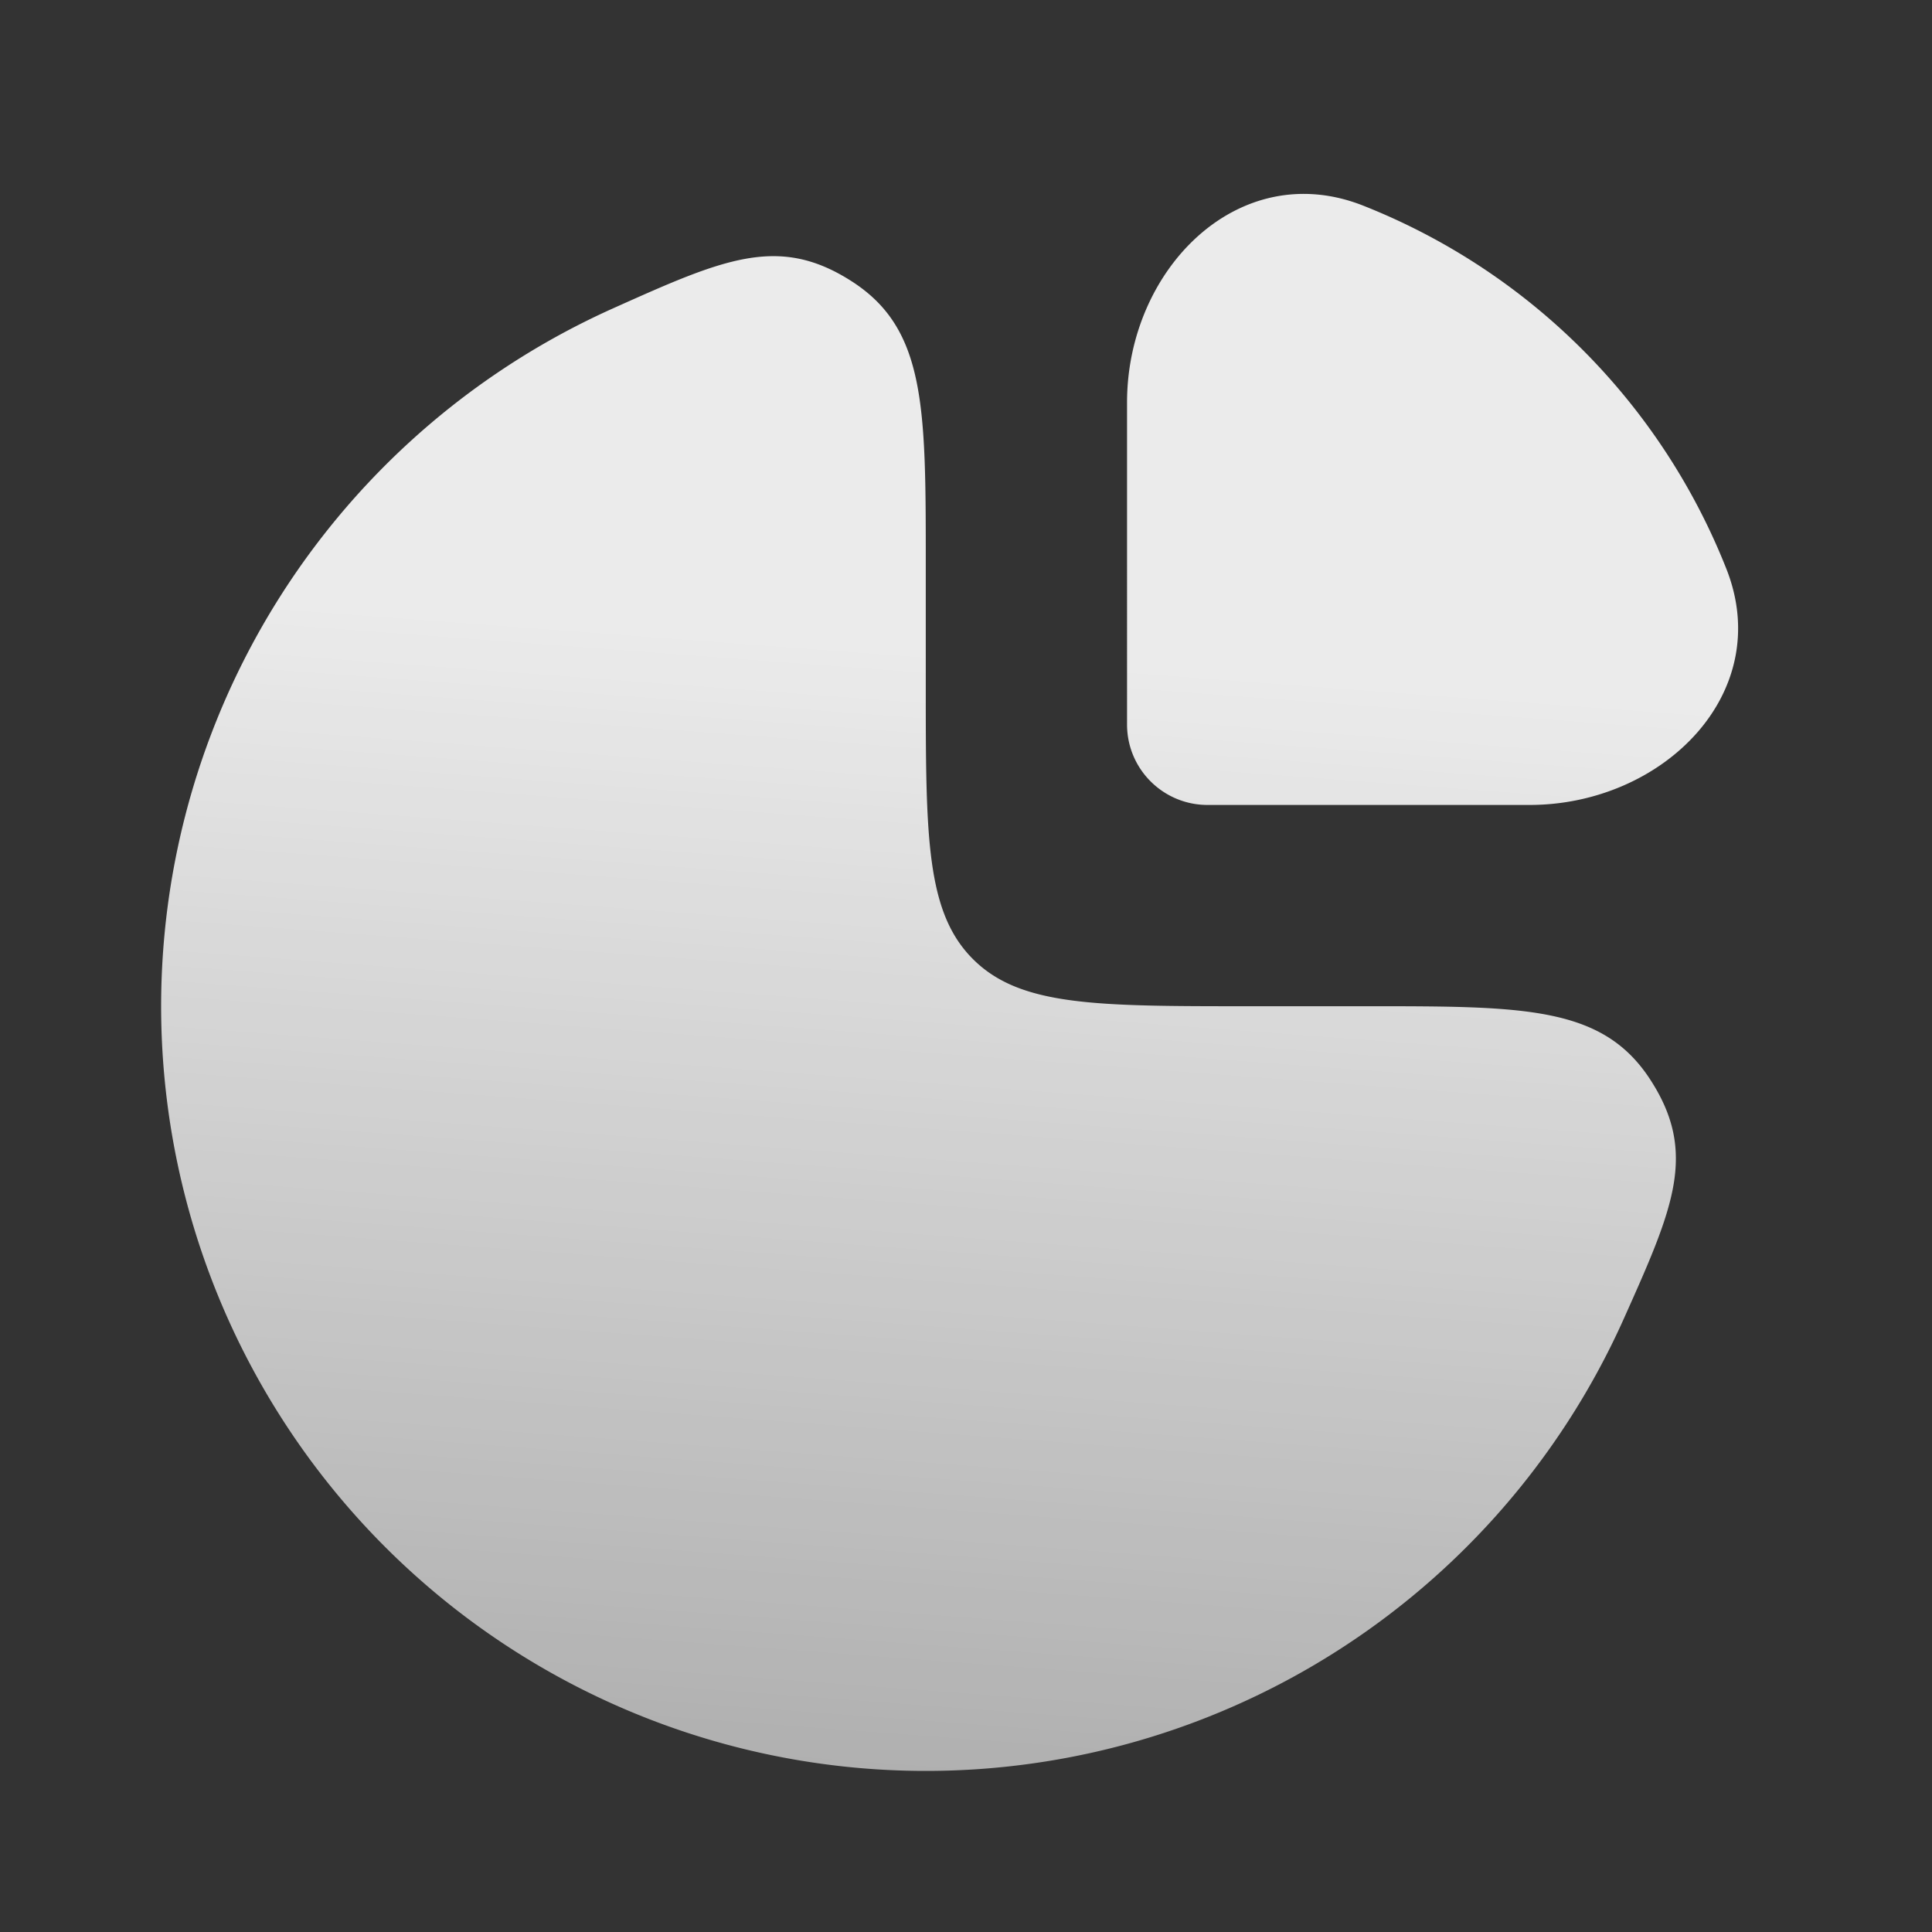 <svg xmlns="http://www.w3.org/2000/svg" width="28" height="28" fill="none"><rect width="100%" height="100%" fill="#333333" stroke="none"/><path fill="url(#a)" d="M7.26 5.368a11.082 11.082 0 0 1 1.627-.9c1.6-.717 2.401-1.075 3.466-.385 1.064.69 1.064 1.82 1.064 4.084v1.75c0 2.2 0 3.3.684 3.983.683.683 1.783.683 3.983.683h1.75c2.263 0 3.394 0 4.084 1.065.69 1.064.331 1.865-.385 3.465A11.083 11.083 0 1 1 7.26 5.368Z"/><path fill="url(#b)" d="M25.021 8.247a9.364 9.364 0 0 0-5.268-5.268c-1.798-.708-3.419.921-3.419 2.854V10.5c0 .644.522 1.166 1.167 1.166h4.666c1.933 0 3.563-1.62 2.854-3.419Z"/><defs><linearGradient id="a" x1="12.998" x2="11.745" y1="9.5" y2="26.243" gradientUnits="userSpaceOnUse"><stop stop-color="#fff" stop-opacity=".9"/><stop offset="1" stop-color="#fff" stop-opacity=".6"/></linearGradient><linearGradient id="b" x1="12.998" x2="11.745" y1="9.5" y2="26.243" gradientUnits="userSpaceOnUse"><stop stop-color="#fff" stop-opacity=".9"/><stop offset="1" stop-color="#fff" stop-opacity=".6"/></linearGradient></defs></svg>